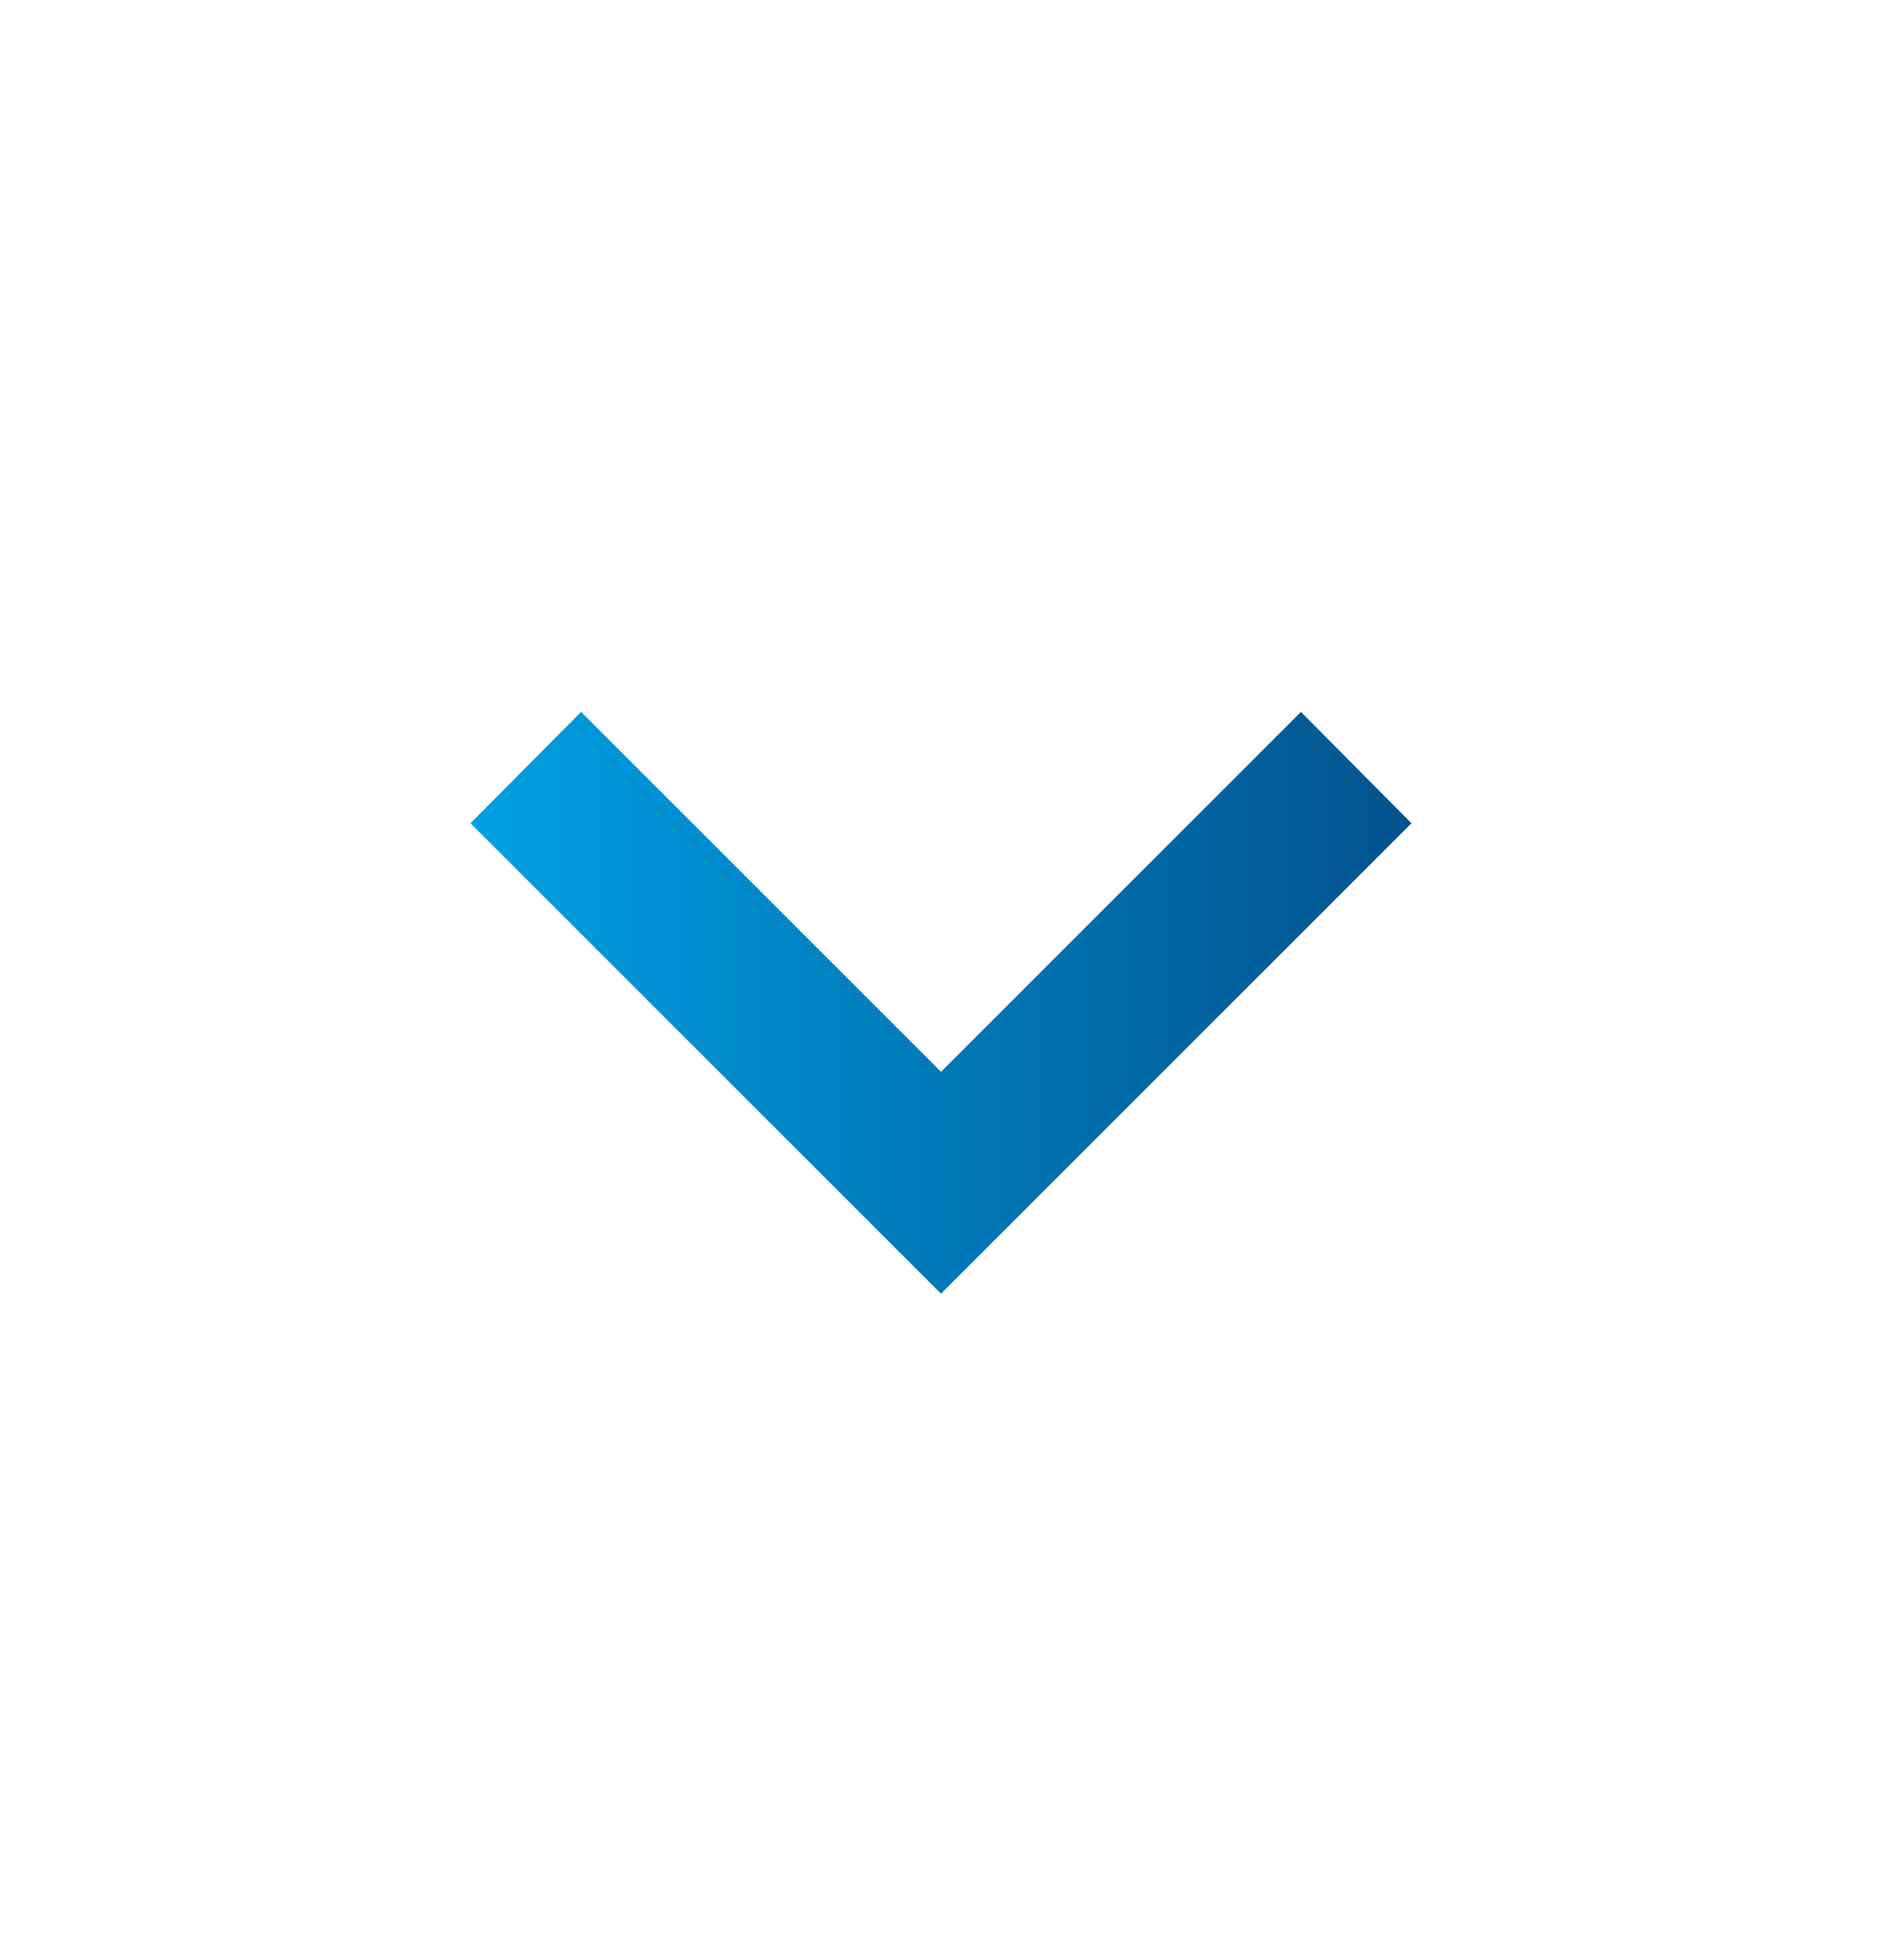 <svg width="24" height="25" viewBox="0 0 24 25" fill="none" xmlns="http://www.w3.org/2000/svg">
<path d="M7.41 9.08L12 13.67L16.59 9.08L18 10.5L12 16.5L6 10.5L7.41 9.08Z" fill="url(#paint0_linear_322_3023)"/>
<defs>
<linearGradient id="paint0_linear_322_3023" x1="6" y1="12.79" x2="18" y2="12.79" gradientUnits="userSpaceOnUse">
<stop stop-color="#00A0E4"/>
<stop offset="1" stop-color="#03528C"/>
</linearGradient>
</defs>
</svg>
